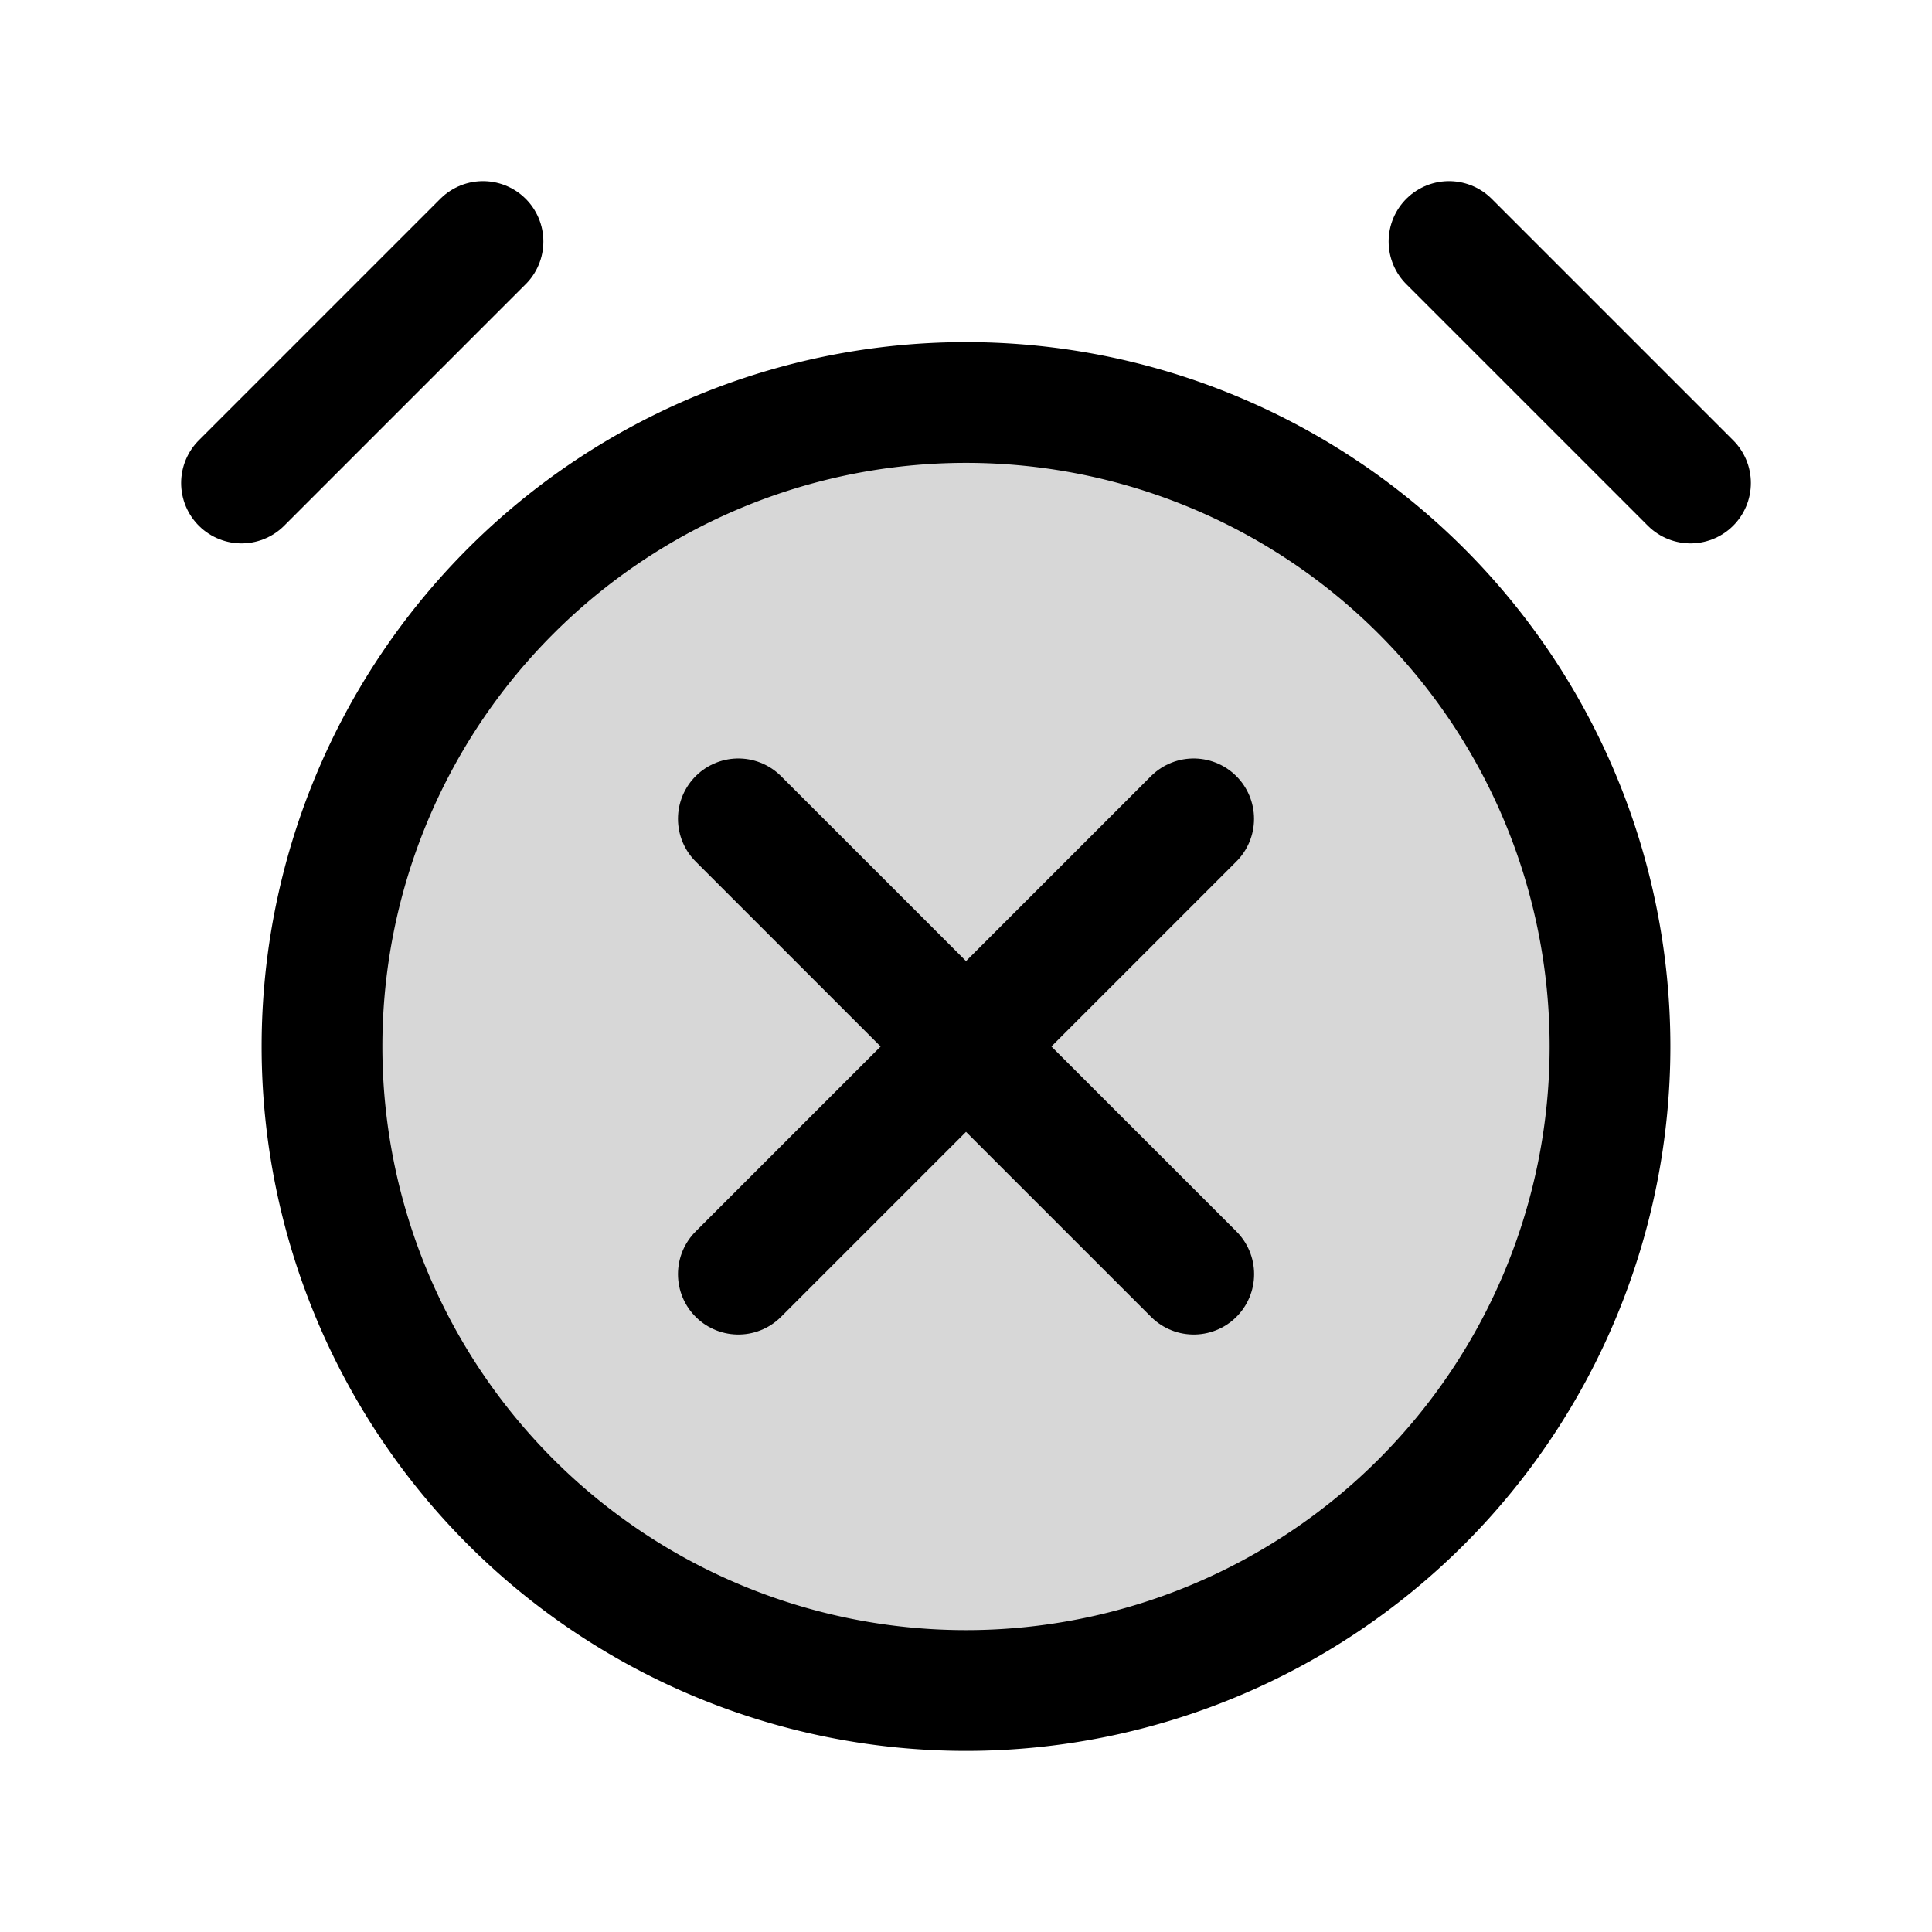 <?xml version="1.0" encoding="utf-8"?><!-- Скачано с сайта svg4.ru / Downloaded from svg4.ru -->
<svg width="800px" height="800px" viewBox="0 0 24 24" fill="none" xmlns="http://www.w3.org/2000/svg"><path d="M12 21a8 8 0 1 0 0-16 8 8 0 0 0 0 16Z" fill="#000000" fill-opacity=".16" stroke="#000000" stroke-width="1.5" stroke-miterlimit="10"/><path d="m9.172 15.828 5.656-5.656M14.829 15.828l-5.657-5.656M18 3l3 3M3 6l3-3" stroke="#000000" stroke-width="1.5" stroke-miterlimit="10" stroke-linecap="round"/></svg>